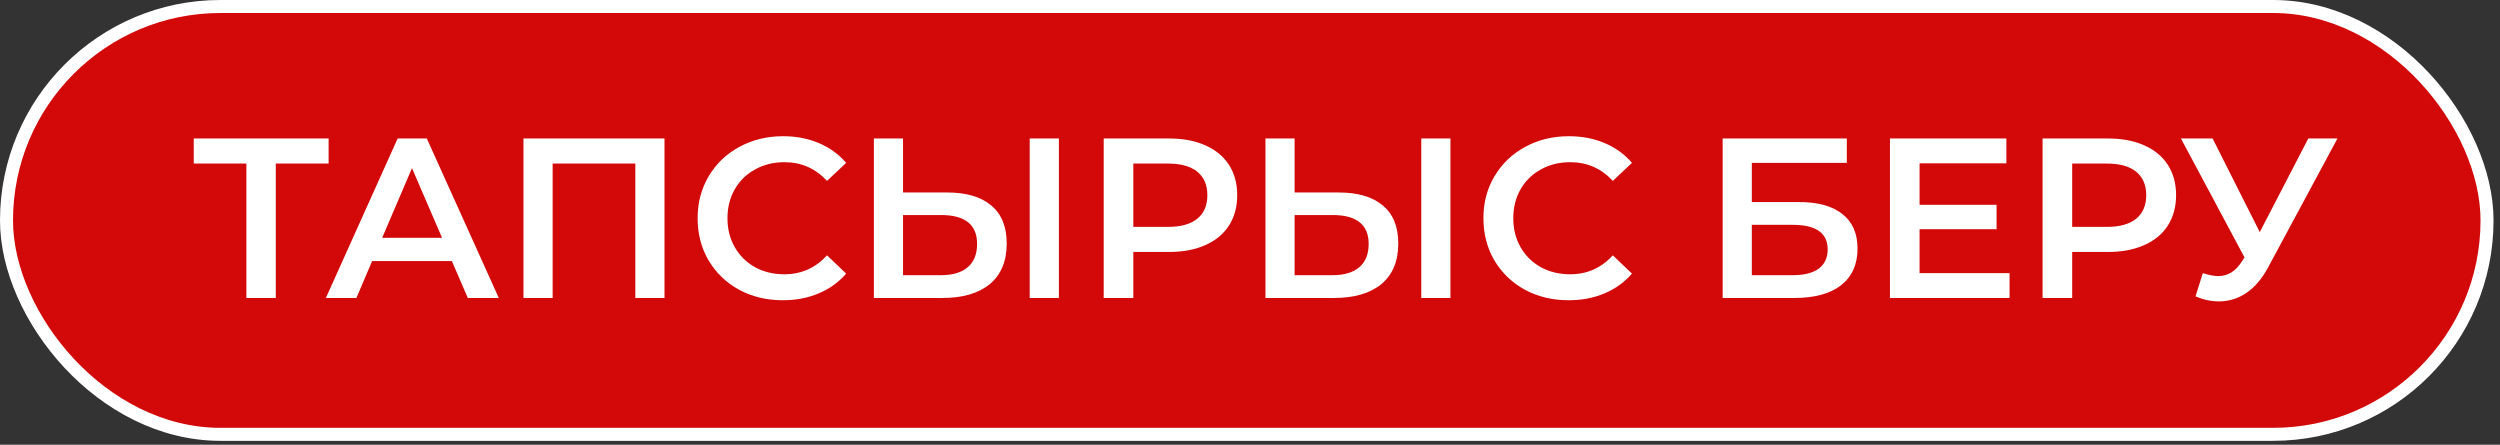 <?xml version="1.0" encoding="UTF-8"?> <svg xmlns="http://www.w3.org/2000/svg" width="208" height="37" viewBox="0 0 208 37" fill="none"><rect x="0" y="0" width="208" height="37" fill="#333333" stroke="none"/><rect x="0.541" y="0.541" width="206.38" height="35.595" rx="17.798" fill="#D30909" stroke="white" stroke-width="1.082"></rect><path d="M27.341 13.608H22.944V24.791H20.499V13.608H16.12V11.523H27.341V13.608ZM37.595 21.72H30.961L29.653 24.791H27.113L33.084 11.523H35.51L41.5 24.791H38.922L37.595 21.72ZM36.78 19.787L34.278 13.987L31.795 19.787H36.78ZM55.286 11.523V24.791H52.86V13.608H45.98V24.791H43.553V11.523H55.286ZM65.131 24.98C63.792 24.98 62.578 24.69 61.492 24.108C60.418 23.515 59.571 22.7 58.952 21.663C58.345 20.627 58.042 19.458 58.042 18.157C58.042 16.855 58.352 15.686 58.971 14.65C59.59 13.614 60.437 12.805 61.511 12.224C62.597 11.63 63.81 11.333 65.15 11.333C66.237 11.333 67.229 11.523 68.126 11.902C69.023 12.281 69.781 12.831 70.4 13.551L68.808 15.048C67.848 14.012 66.666 13.494 65.264 13.494C64.354 13.494 63.539 13.696 62.819 14.101C62.098 14.492 61.536 15.042 61.132 15.749C60.727 16.457 60.525 17.26 60.525 18.157C60.525 19.054 60.727 19.856 61.132 20.564C61.536 21.272 62.098 21.828 62.819 22.232C63.539 22.624 64.354 22.82 65.264 22.82C66.666 22.82 67.848 22.295 68.808 21.246L70.4 22.763C69.781 23.483 69.017 24.033 68.107 24.412C67.21 24.791 66.218 24.98 65.131 24.98ZM78.811 16.015C80.403 16.015 81.622 16.375 82.469 17.095C83.328 17.803 83.758 18.858 83.758 20.261C83.758 21.727 83.29 22.851 82.355 23.635C81.42 24.405 80.106 24.791 78.413 24.791H72.707V11.523H75.133V16.015H78.811ZM78.299 22.895C79.259 22.895 79.999 22.674 80.517 22.232C81.035 21.79 81.294 21.145 81.294 20.299C81.294 18.694 80.296 17.891 78.299 17.891H75.133V22.895H78.299ZM85.672 11.523H88.099V24.791H85.672V11.523ZM97.287 11.523C98.437 11.523 99.435 11.712 100.282 12.091C101.141 12.47 101.798 13.014 102.253 13.721C102.708 14.429 102.936 15.269 102.936 16.242C102.936 17.203 102.708 18.043 102.253 18.763C101.798 19.471 101.141 20.014 100.282 20.393C99.435 20.773 98.437 20.962 97.287 20.962H94.292V24.791H91.828V11.523H97.287ZM97.173 18.877C98.247 18.877 99.062 18.65 99.618 18.195C100.175 17.74 100.453 17.089 100.453 16.242C100.453 15.396 100.175 14.745 99.618 14.29C99.062 13.835 98.247 13.608 97.173 13.608H94.292V18.877H97.173ZM111.389 16.015C112.981 16.015 114.201 16.375 115.047 17.095C115.907 17.803 116.336 18.858 116.336 20.261C116.336 21.727 115.869 22.851 114.934 23.635C113.998 24.405 112.684 24.791 110.991 24.791H105.286V11.523H107.712V16.015H111.389ZM110.877 22.895C111.838 22.895 112.577 22.674 113.095 22.232C113.613 21.79 113.872 21.145 113.872 20.299C113.872 18.694 112.874 17.891 110.877 17.891H107.712V22.895H110.877ZM118.251 11.523H120.677V24.791H118.251V11.523ZM130.51 24.98C129.17 24.98 127.957 24.69 126.871 24.108C125.796 23.515 124.95 22.7 124.331 21.663C123.724 20.627 123.421 19.458 123.421 18.157C123.421 16.855 123.73 15.686 124.35 14.65C124.969 13.614 125.815 12.805 126.89 12.224C127.976 11.63 129.189 11.333 130.529 11.333C131.616 11.333 132.608 11.523 133.505 11.902C134.402 12.281 135.16 12.831 135.779 13.551L134.187 15.048C133.227 14.012 132.045 13.494 130.643 13.494C129.733 13.494 128.918 13.696 128.197 14.101C127.477 14.492 126.915 15.042 126.51 15.749C126.106 16.457 125.904 17.26 125.904 18.157C125.904 19.054 126.106 19.856 126.51 20.564C126.915 21.272 127.477 21.828 128.197 22.232C128.918 22.624 129.733 22.82 130.643 22.82C132.045 22.82 133.227 22.295 134.187 21.246L135.779 22.763C135.16 23.483 134.396 24.033 133.486 24.412C132.589 24.791 131.597 24.98 130.51 24.98ZM143.325 11.523H153.655V13.551H145.751V16.811H149.674C151.267 16.811 152.473 17.146 153.295 17.816C154.129 18.473 154.546 19.427 154.546 20.678C154.546 21.992 154.091 23.009 153.181 23.729C152.271 24.437 150.976 24.791 149.295 24.791H143.325V11.523ZM149.163 22.895C150.11 22.895 150.831 22.712 151.323 22.346C151.816 21.979 152.063 21.449 152.063 20.753C152.063 19.389 151.096 18.706 149.163 18.706H145.751V22.895H149.163ZM167.195 22.725V24.791H157.244V11.523H166.93V13.589H159.708V17.038H166.115V19.067H159.708V22.725H167.195ZM175.401 11.523C176.551 11.523 177.549 11.712 178.396 12.091C179.255 12.47 179.912 13.014 180.367 13.721C180.822 14.429 181.05 15.269 181.05 16.242C181.05 17.203 180.822 18.043 180.367 18.763C179.912 19.471 179.255 20.014 178.396 20.393C177.549 20.773 176.551 20.962 175.401 20.962H172.406V24.791H169.942V11.523H175.401ZM175.287 18.877C176.361 18.877 177.176 18.65 177.732 18.195C178.288 17.74 178.567 17.089 178.567 16.242C178.567 15.396 178.288 14.745 177.732 14.29C177.176 13.835 176.361 13.608 175.287 13.608H172.406V18.877H175.287ZM194.476 11.523L188.714 22.232C188.209 23.18 187.602 23.894 186.894 24.374C186.199 24.841 185.441 25.075 184.62 25.075C183.963 25.075 183.312 24.936 182.668 24.658L183.274 22.725C183.792 22.889 184.222 22.971 184.563 22.971C185.359 22.971 186.016 22.561 186.534 21.739L186.743 21.417L181.454 11.523H184.089L188.013 19.313L192.05 11.523H194.476Z" fill="white"></path></svg> 